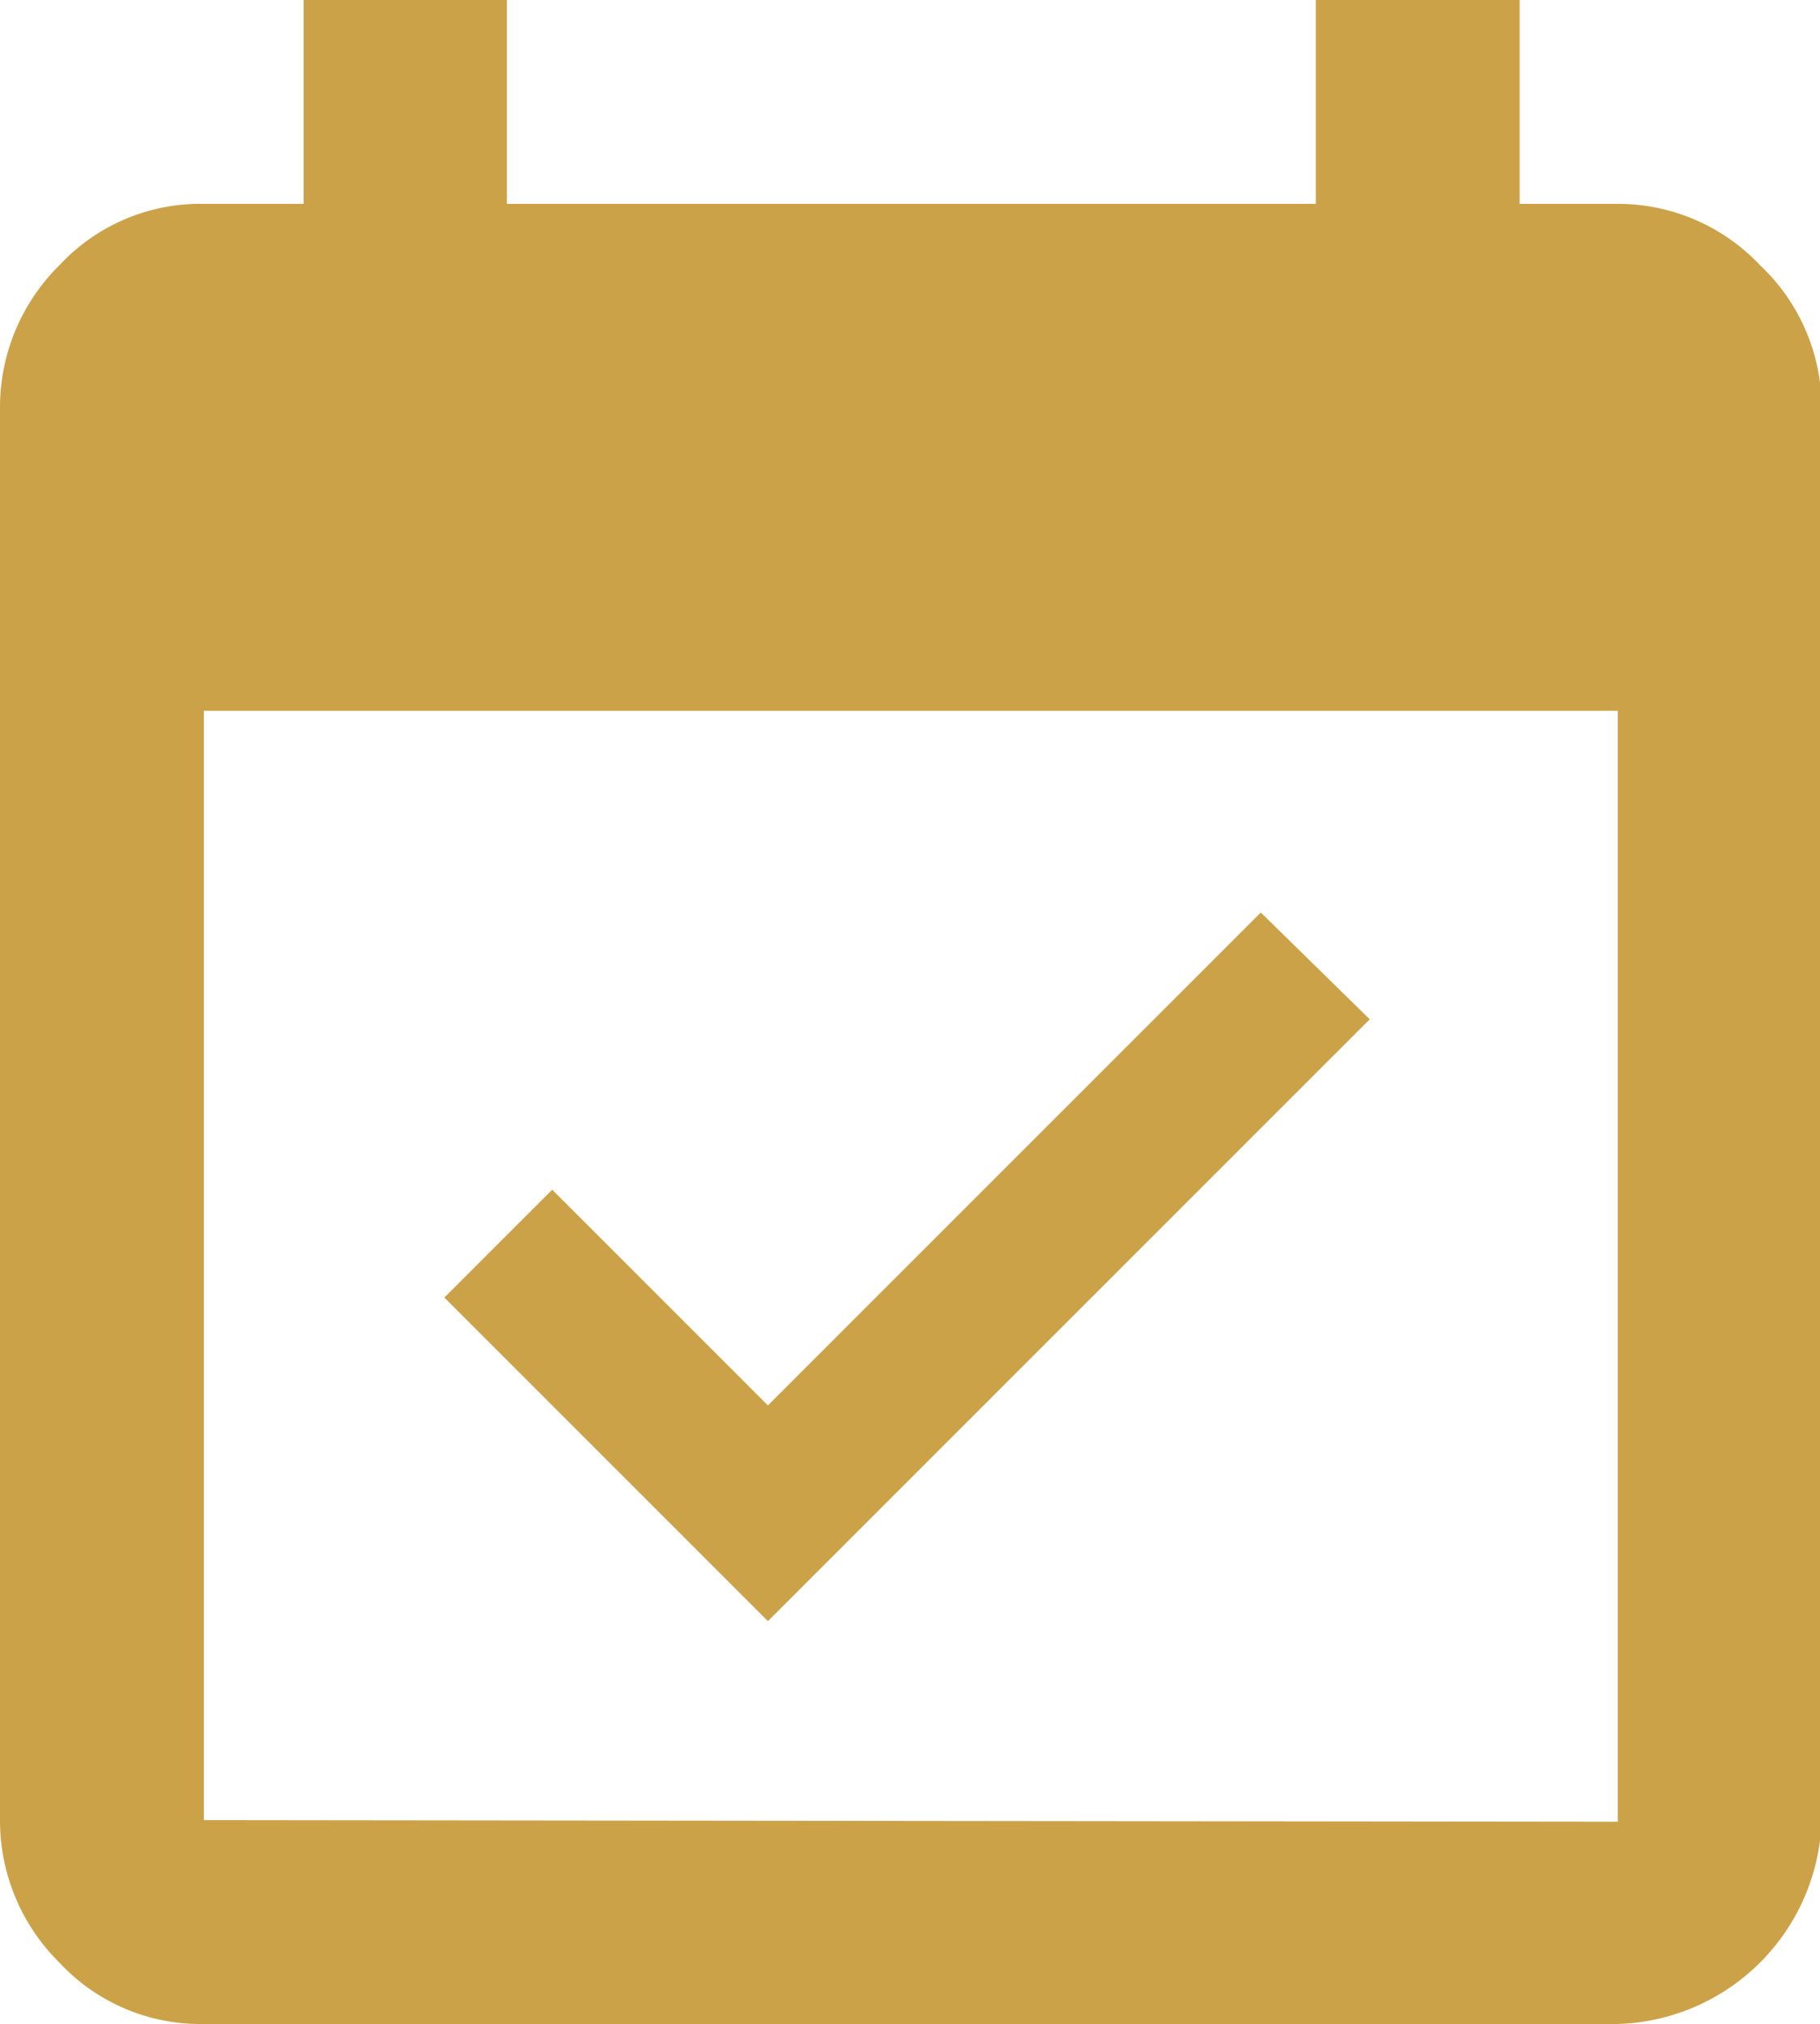 <svg xmlns="http://www.w3.org/2000/svg" viewBox="0 0 33.75 37.53"><defs><style>.cls-1{fill:#cca249;}</style></defs><g id="Layer_2" data-name="Layer 2"><g id="Layer_1-2" data-name="Layer 1"><path class="cls-1" d="M30,3.78a3.62,3.62,0,0,1,2.64,1.14,3.62,3.62,0,0,1,1.14,2.64V33.75A3.9,3.9,0,0,1,30,37.53H3.78A3.57,3.57,0,0,1,1.1,36.39,3.7,3.7,0,0,1,0,33.75V7.56A3.7,3.7,0,0,1,1.1,4.92,3.57,3.57,0,0,1,3.78,3.78H5.63V0H9.4V3.78h15V0h3.78V3.78Zm0,30V13.18H3.78V33.75ZM25.4,18.9,14.24,30.06l-6-6,2-2,4,4,9.14-9.14Z"/></g></g></svg>